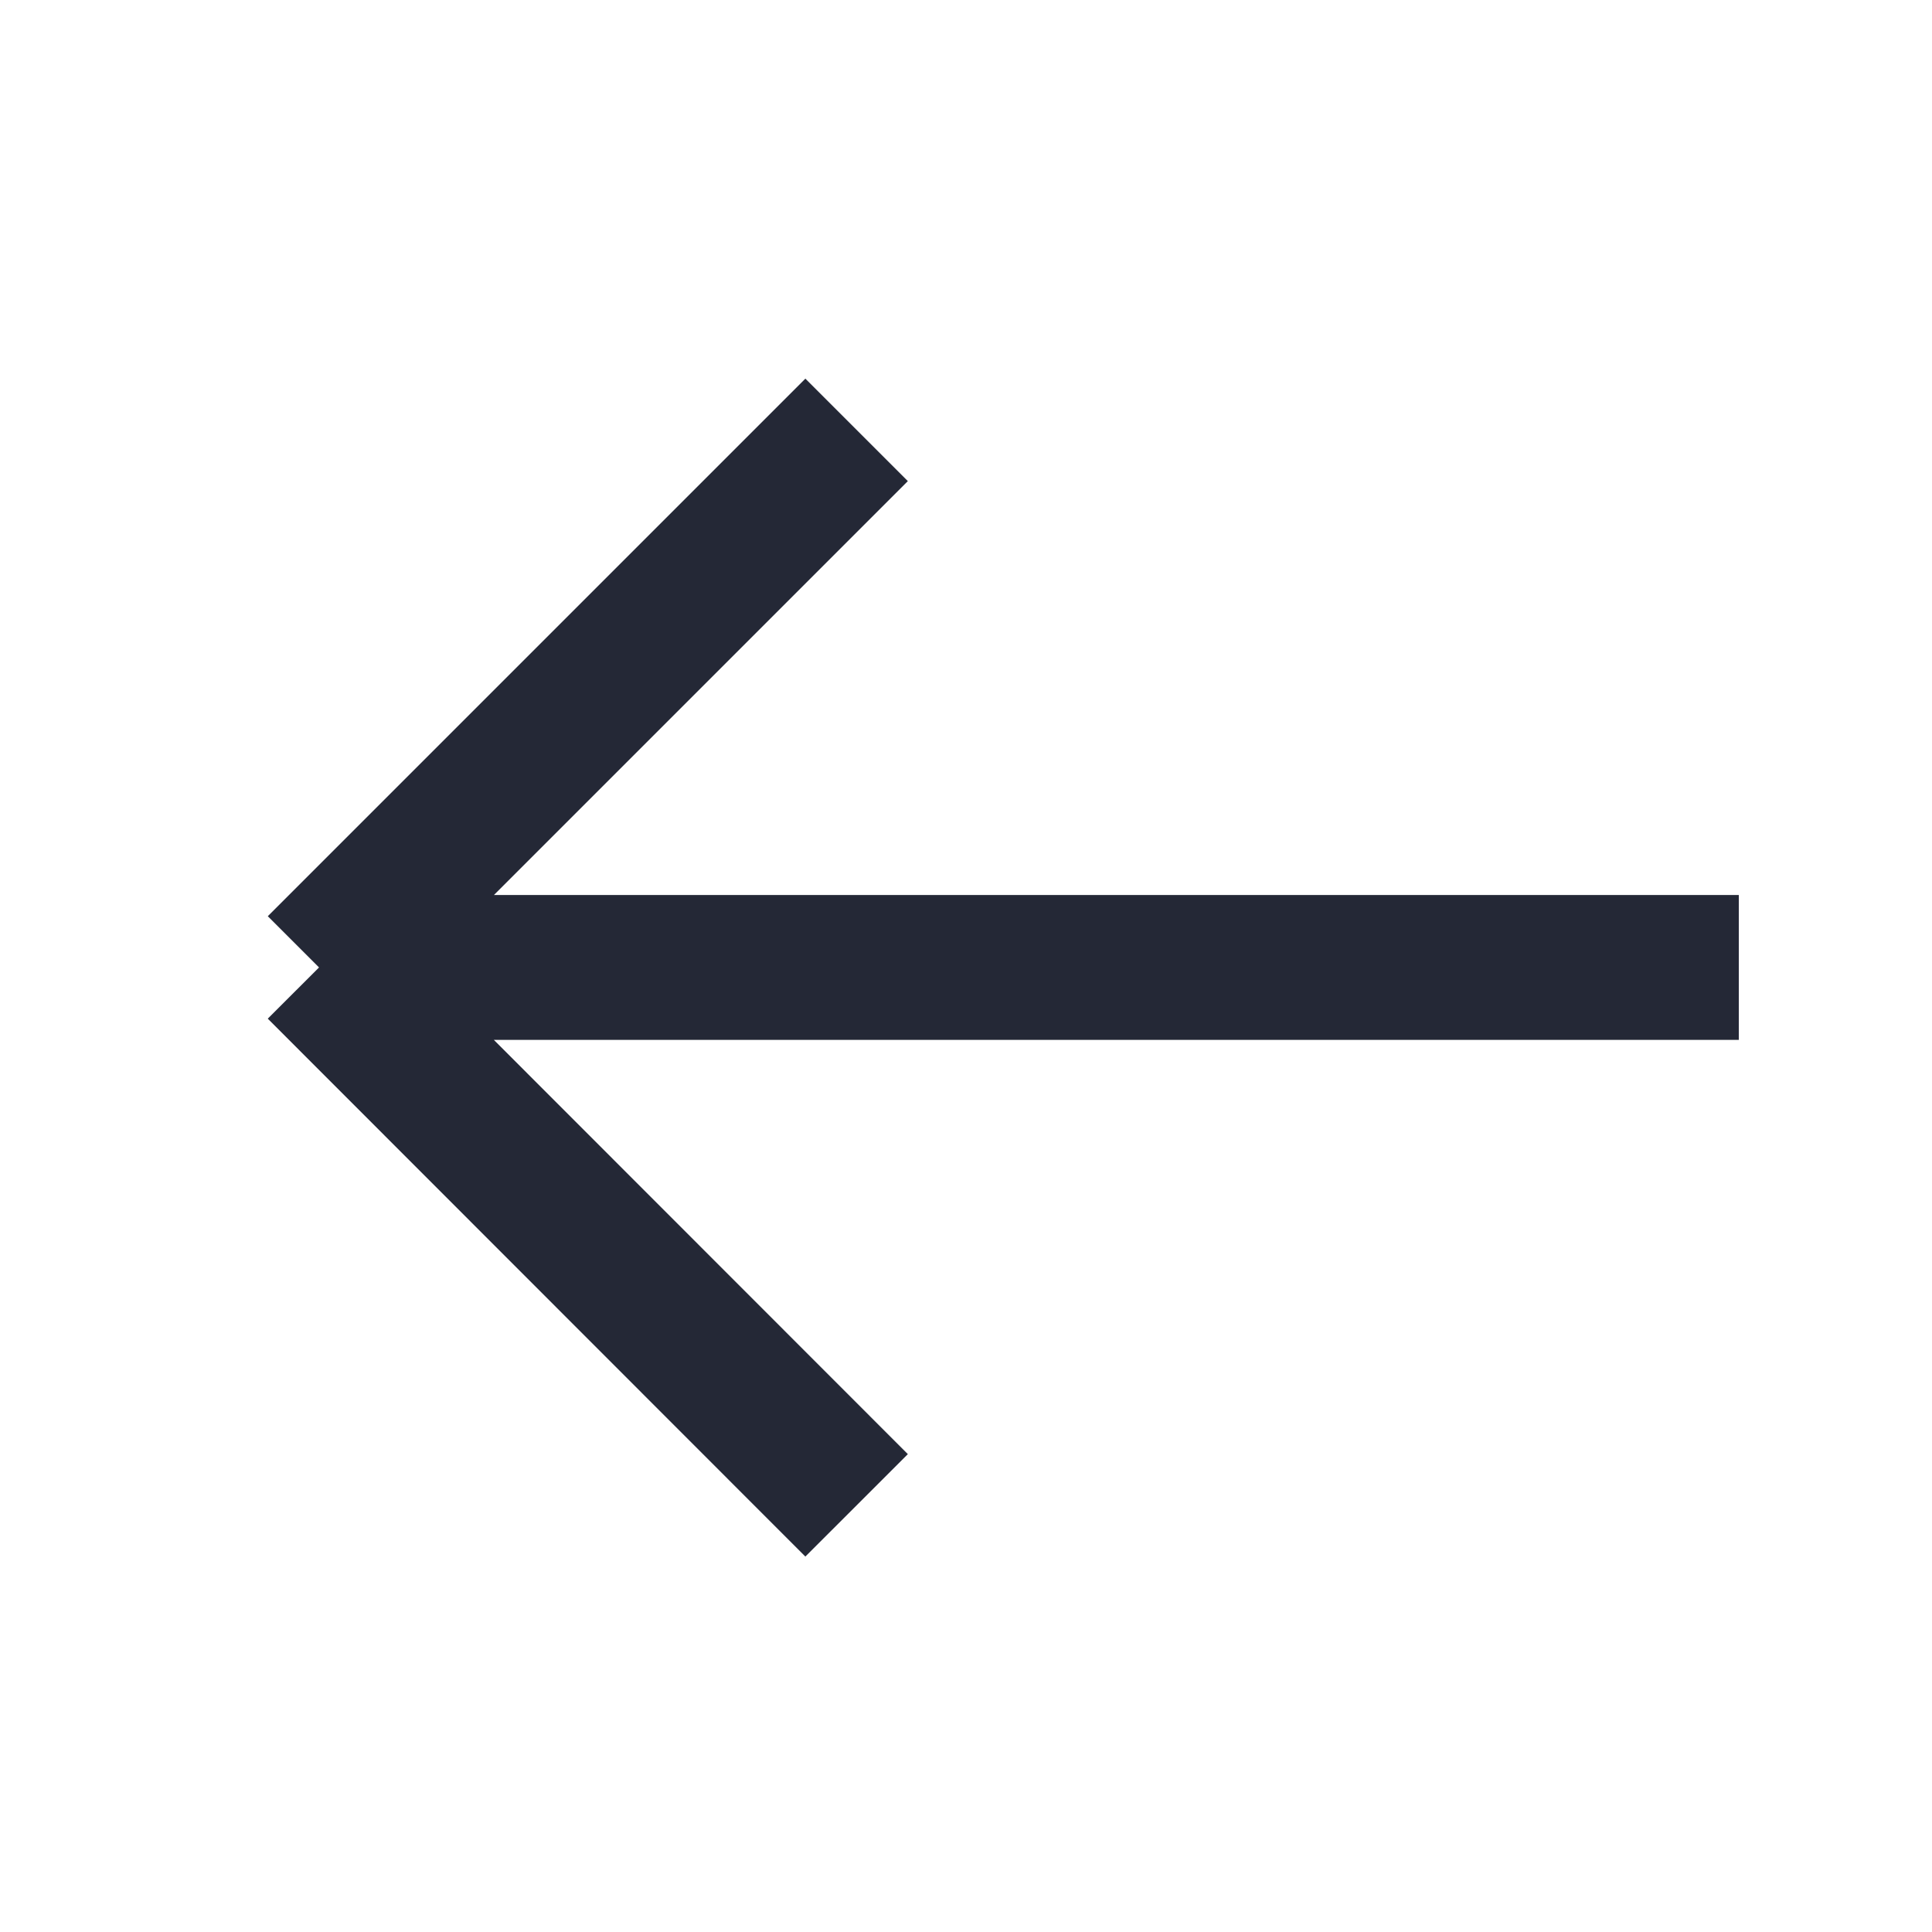 <svg width="24" height="24" viewBox="0 0 24 24" fill="none" xmlns="http://www.w3.org/2000/svg">
<g clip-path="url(#clip0_1246_55936)">
<path d="M10.641 5.34L3.963 12.018M3.963 12.018L10.641 18.7M3.963 12.018L21.6 12.018" stroke="#242836" stroke-width="1.8"/>
</g>
<defs>
<clipPath id="clip0_1246_55936">
<rect width="24" height="24" fill="white"/>
</clipPath>
</defs>
</svg>
